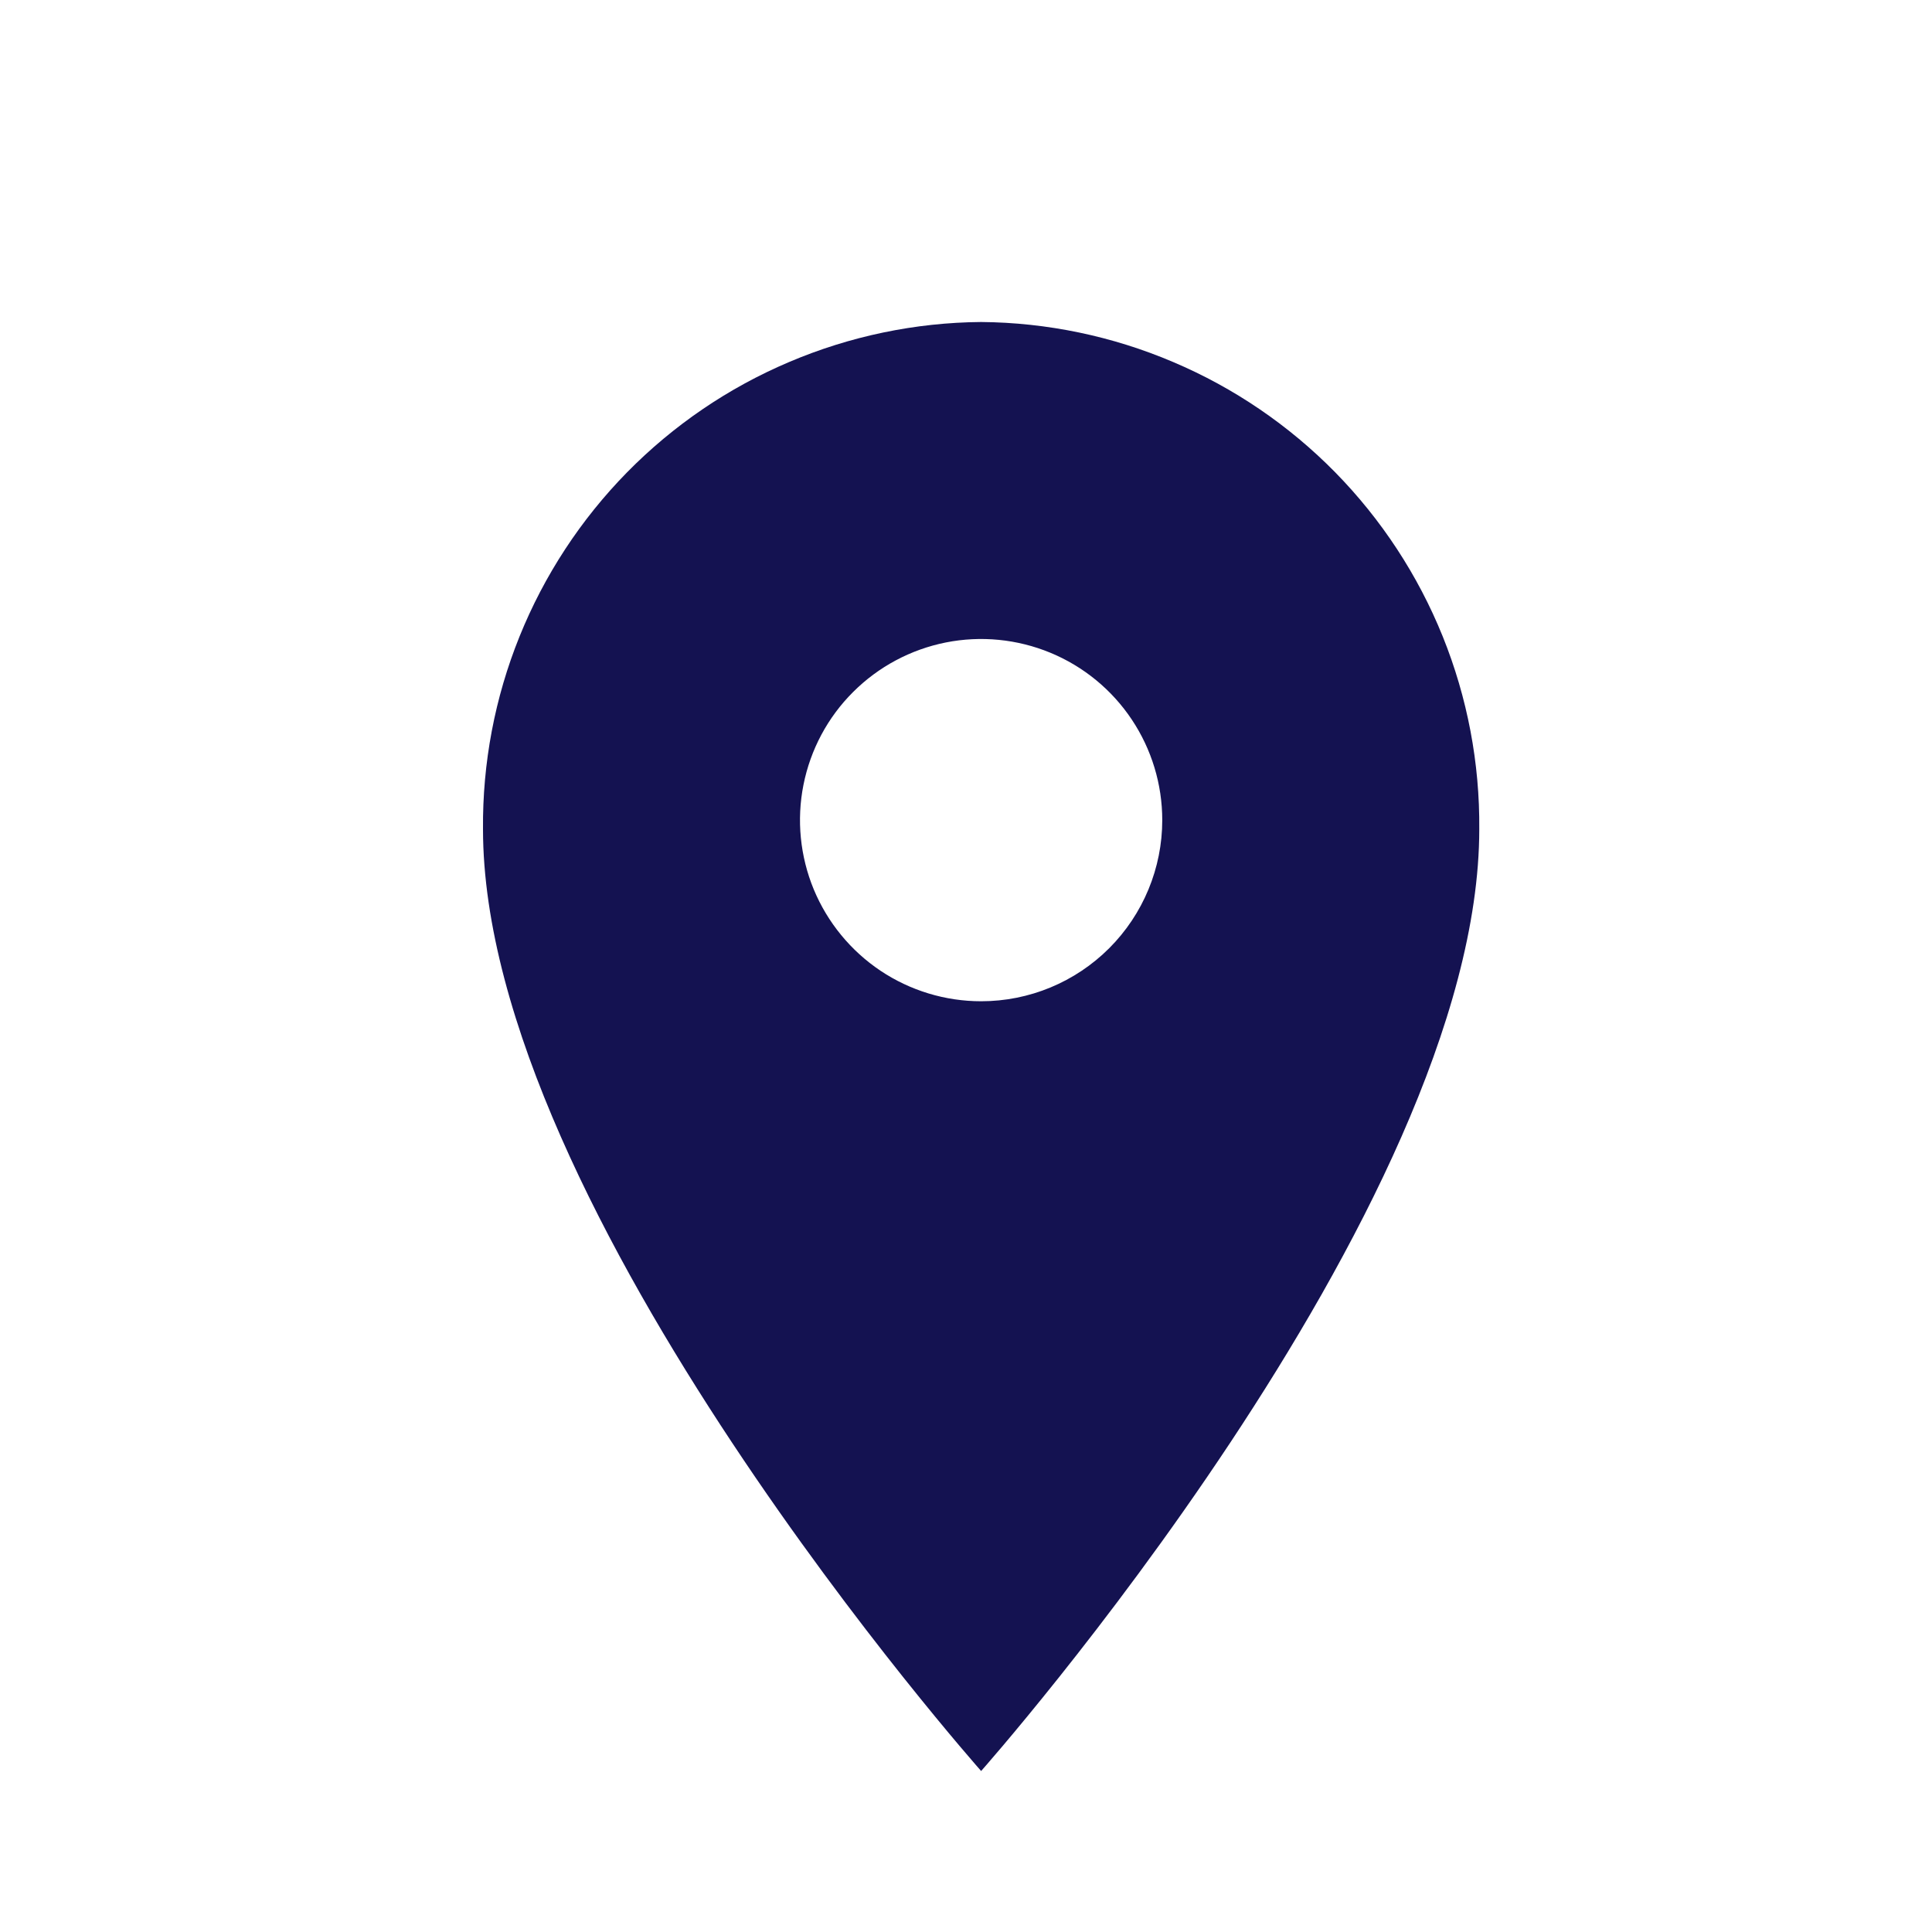 <svg width="24" height="24" viewBox="0 0 24 24" fill="none" xmlns="http://www.w3.org/2000/svg">
<path d="M12.188 4C11.368 4.007 10.558 4.176 9.803 4.497C9.048 4.817 8.364 5.283 7.789 5.868C7.215 6.453 6.761 7.146 6.454 7.906C6.147 8.666 5.993 9.48 6 10.3V10.3C6.001 15.025 12.188 22 12.188 22C12.188 22 18.376 15.025 18.376 10.3C18.383 9.48 18.229 8.667 17.922 7.906C17.615 7.146 17.161 6.453 16.587 5.868C16.012 5.283 15.328 4.817 14.573 4.497C13.819 4.176 13.008 4.007 12.188 4V4ZM12.188 12.438C11.743 12.438 11.308 12.306 10.938 12.059C10.568 11.811 10.28 11.46 10.109 11.049C9.939 10.638 9.894 10.185 9.981 9.749C10.068 9.312 10.282 8.911 10.597 8.597C10.912 8.282 11.313 8.068 11.749 7.981C12.185 7.894 12.638 7.939 13.049 8.109C13.46 8.279 13.812 8.568 14.059 8.938C14.306 9.308 14.438 9.743 14.438 10.188C14.438 10.784 14.201 11.357 13.779 11.779C13.357 12.201 12.785 12.438 12.188 12.438V12.438Z" fill="#141251"/>
</svg>
